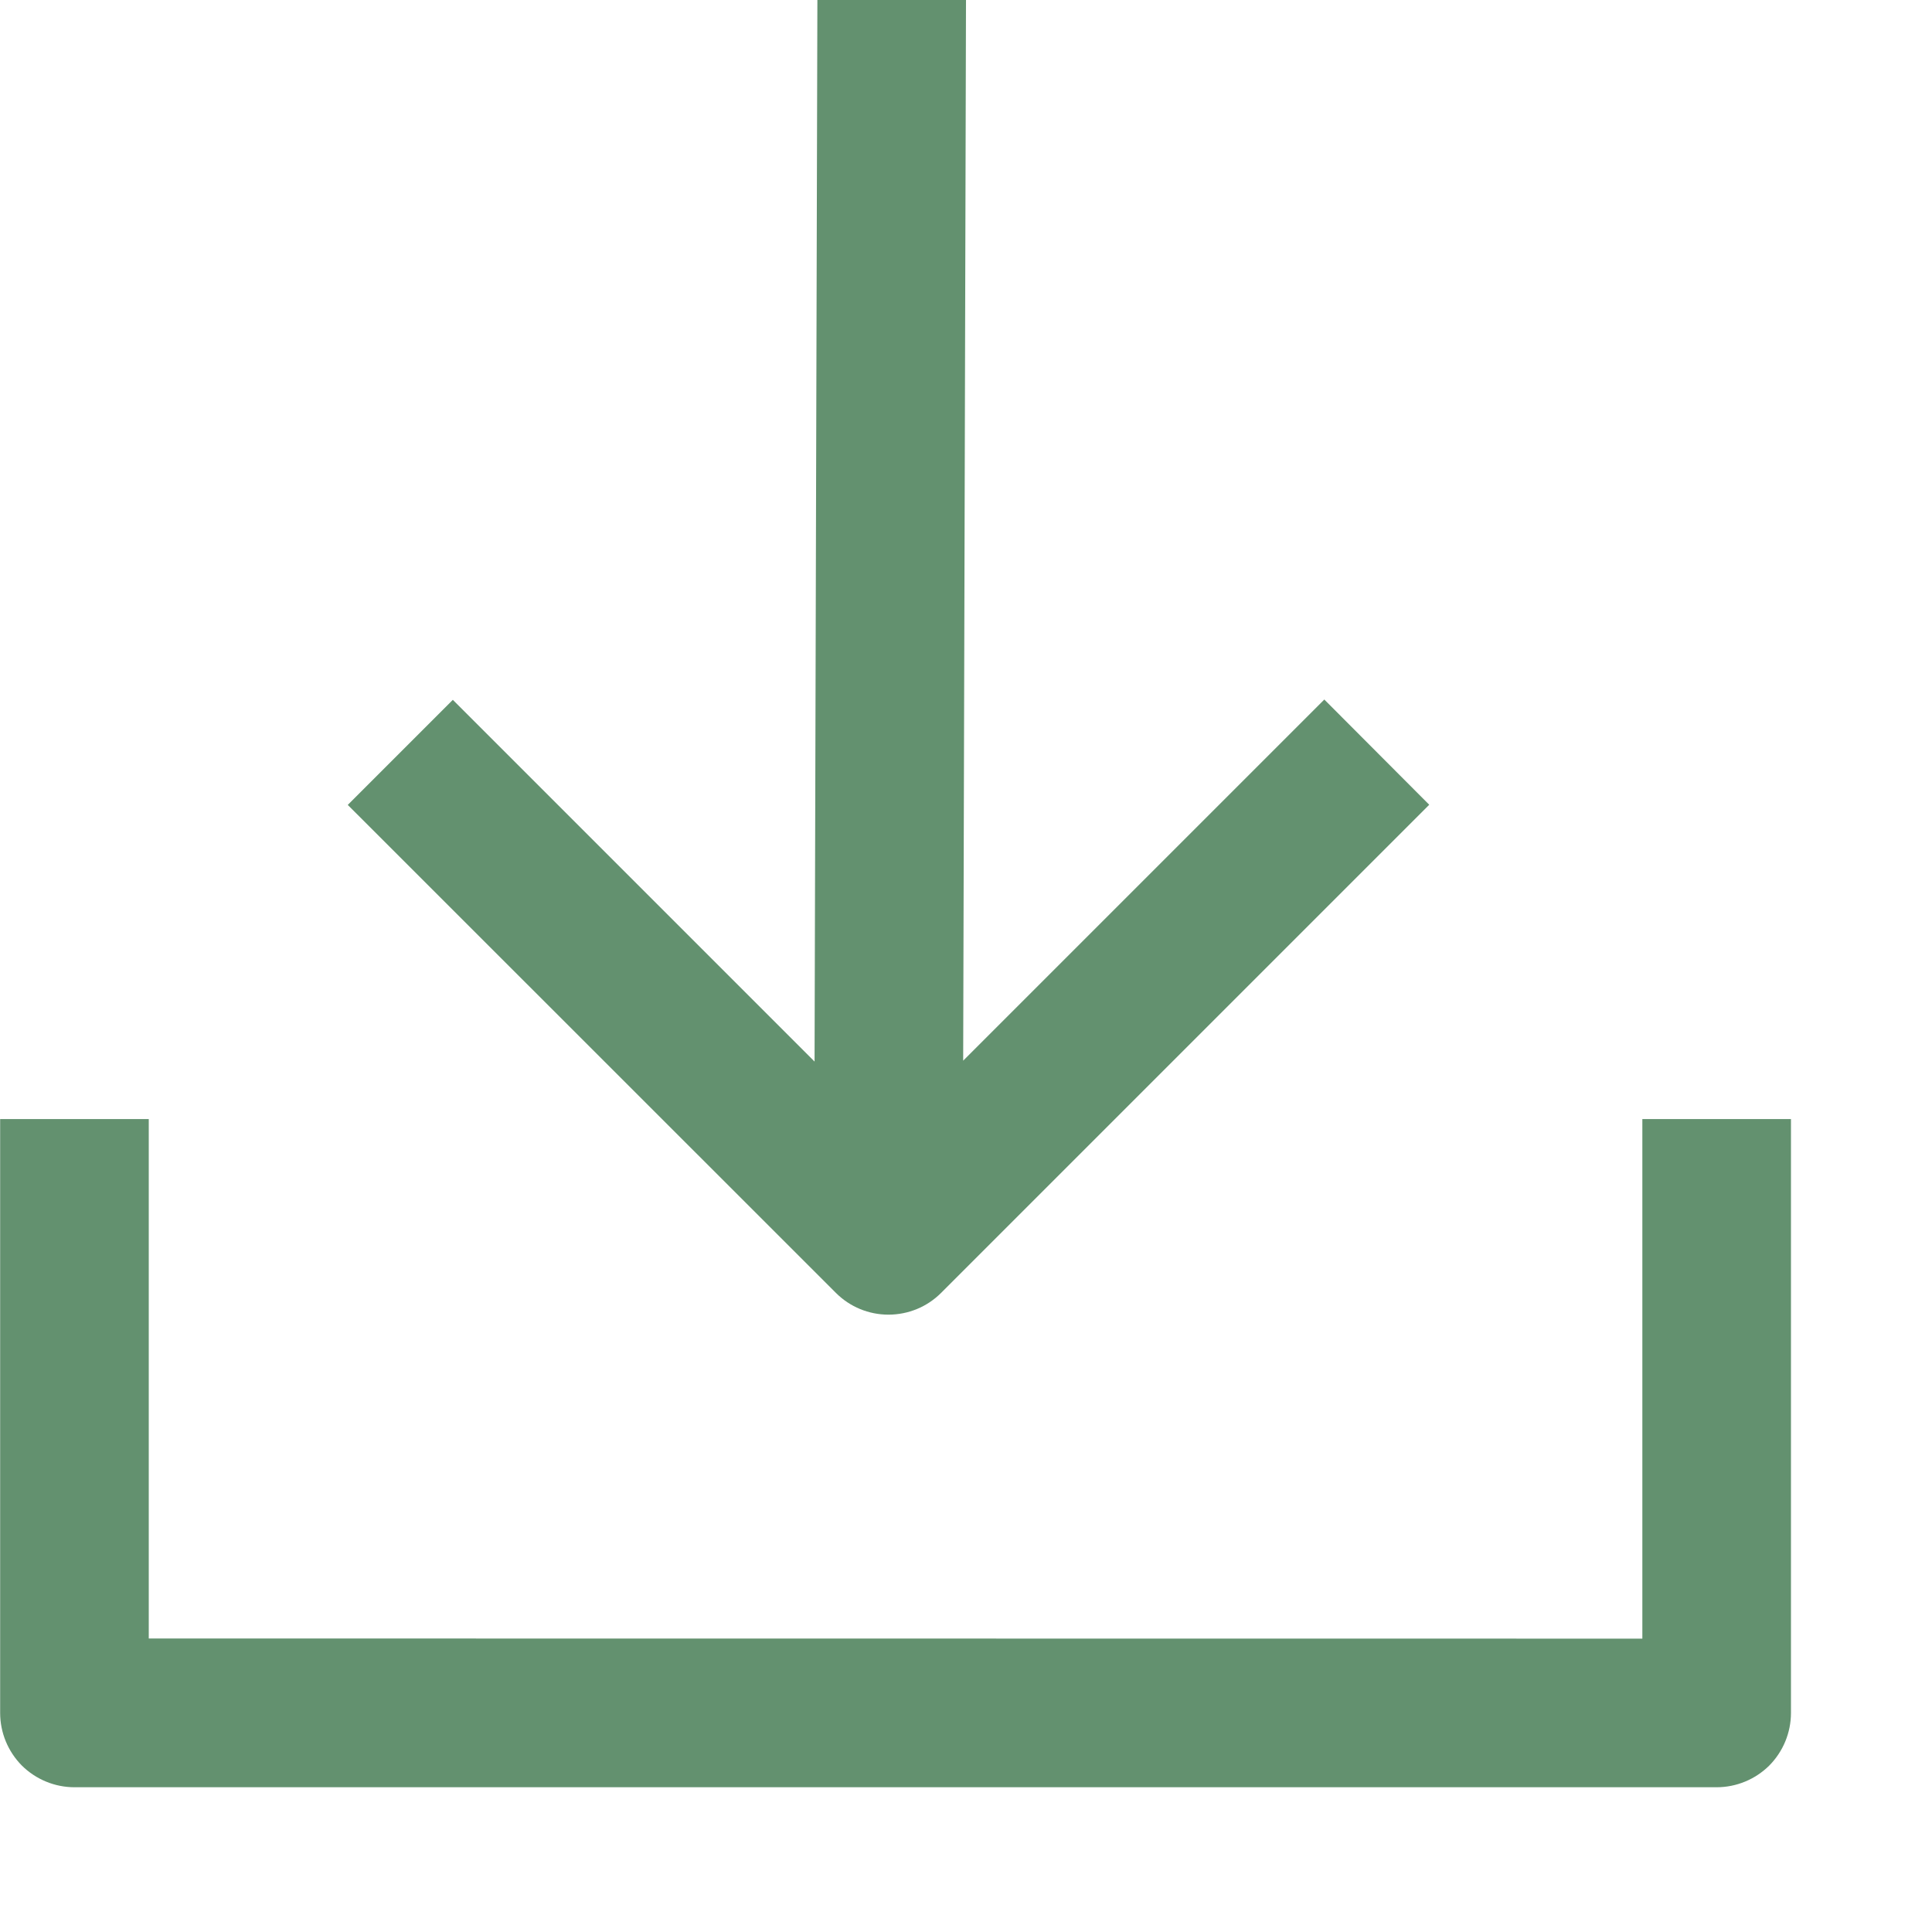 <svg width="13" height="13" viewBox="0 0 13 13" fill="none" xmlns="http://www.w3.org/2000/svg">
<path fill-rule="evenodd" clip-rule="evenodd" d="M5.481 7.143L5.5 -0.001L6.5 2.34842e-05L6.481 7.137L8.911 4.707L9.617 5.415L6.332 8.7C6.238 8.794 6.111 8.846 5.978 8.846C5.846 8.846 5.719 8.794 5.625 8.7L2.34 5.416L3.047 4.709L5.481 7.143ZM1.001 11.025V7.53H0.001V11.526C0.001 11.659 0.054 11.786 0.147 11.88C0.241 11.973 0.368 12.026 0.501 12.026H11.551C11.684 12.026 11.811 11.973 11.905 11.88C11.998 11.786 12.051 11.659 12.051 11.526V7.53H11.051V11.026L1.001 11.025Z" fill="#63916F"/>
</svg>
